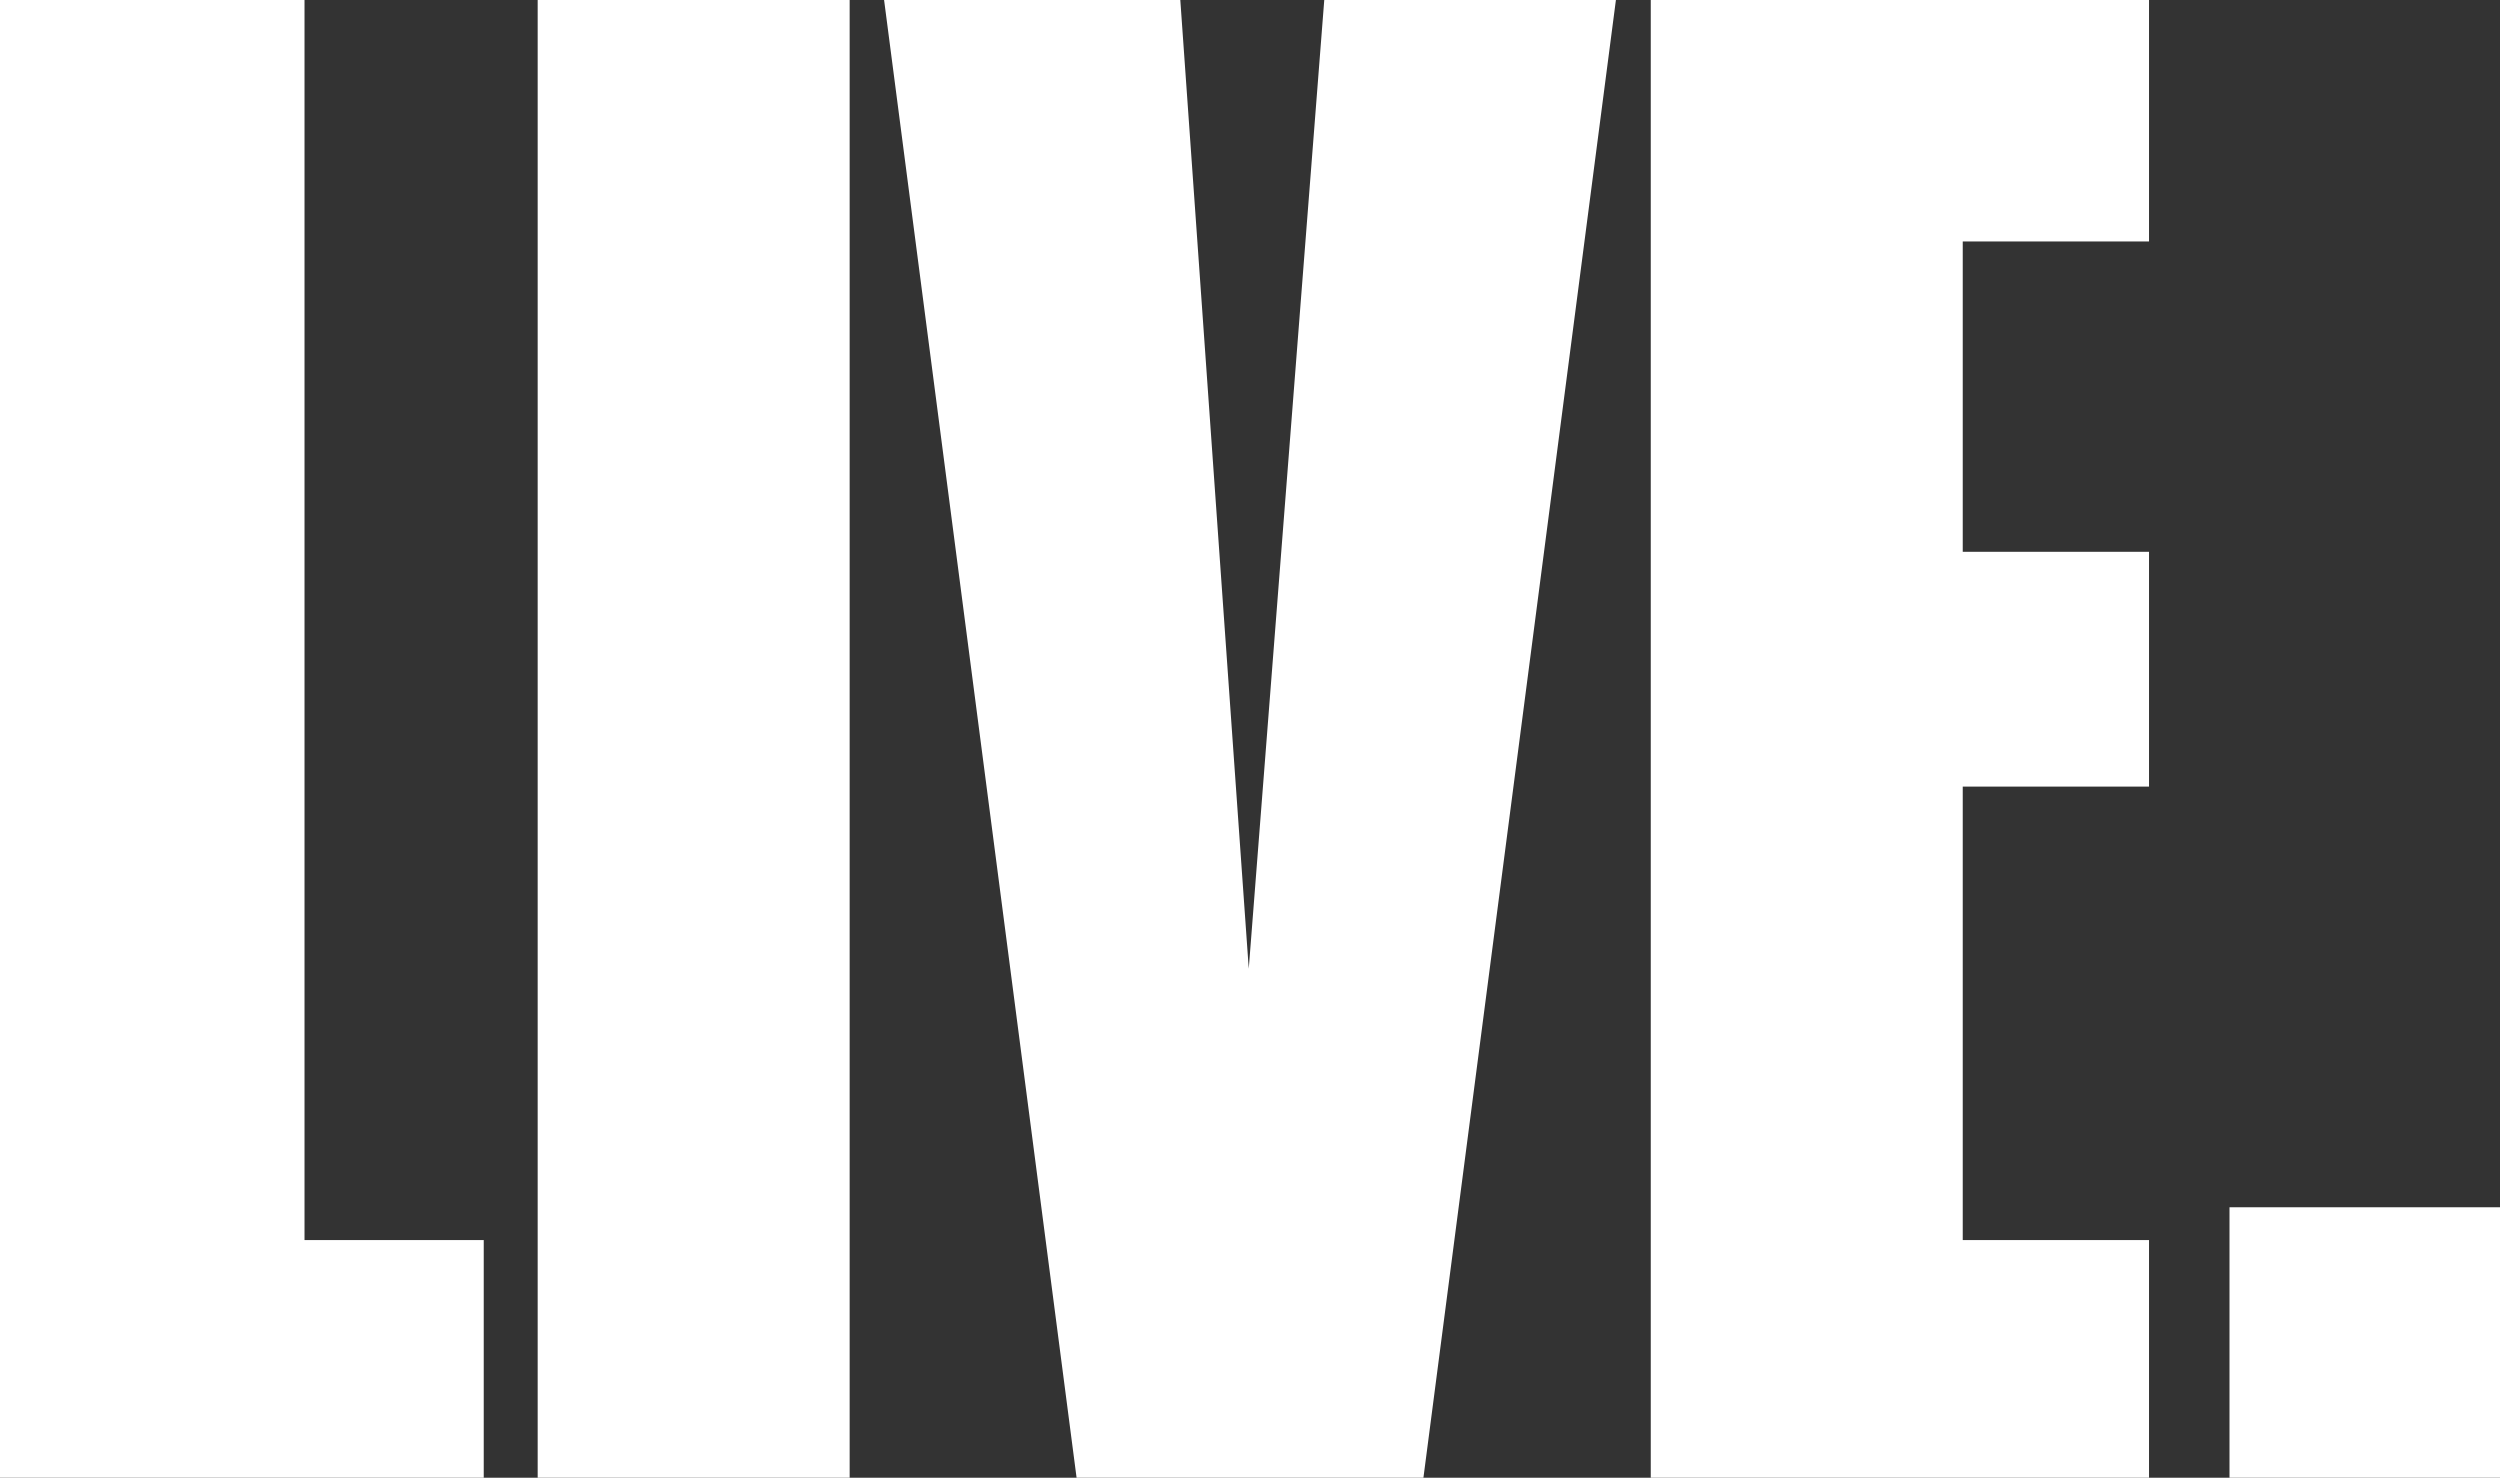 <svg xmlns="http://www.w3.org/2000/svg" id="Warstwa_1" data-name="Warstwa 1" viewBox="0 0 60.26 35.62"><rect x="0" y="0" width="60.26" height="35.62" fill="#333333" stroke="none"/><defs><style>.cls-1{fill:#fff}</style></defs><path d="M28.45 0h-7.14l4.64 35.62h8.36L38.95 0h-7.03L30.1 23.35 28.45 0zM47.31 18.96h4.49V13.3h-4.49V5.82h4.49V0H39.79v35.62H51.8v-5.73h-4.49V18.96zM12.96 0h7.52v35.62h-7.52zM7.34 0H0v35.62h11.66v-5.73H7.34V0zM53.74 29.1h6.52v6.52h-6.52z" class="cls-1"/></svg>